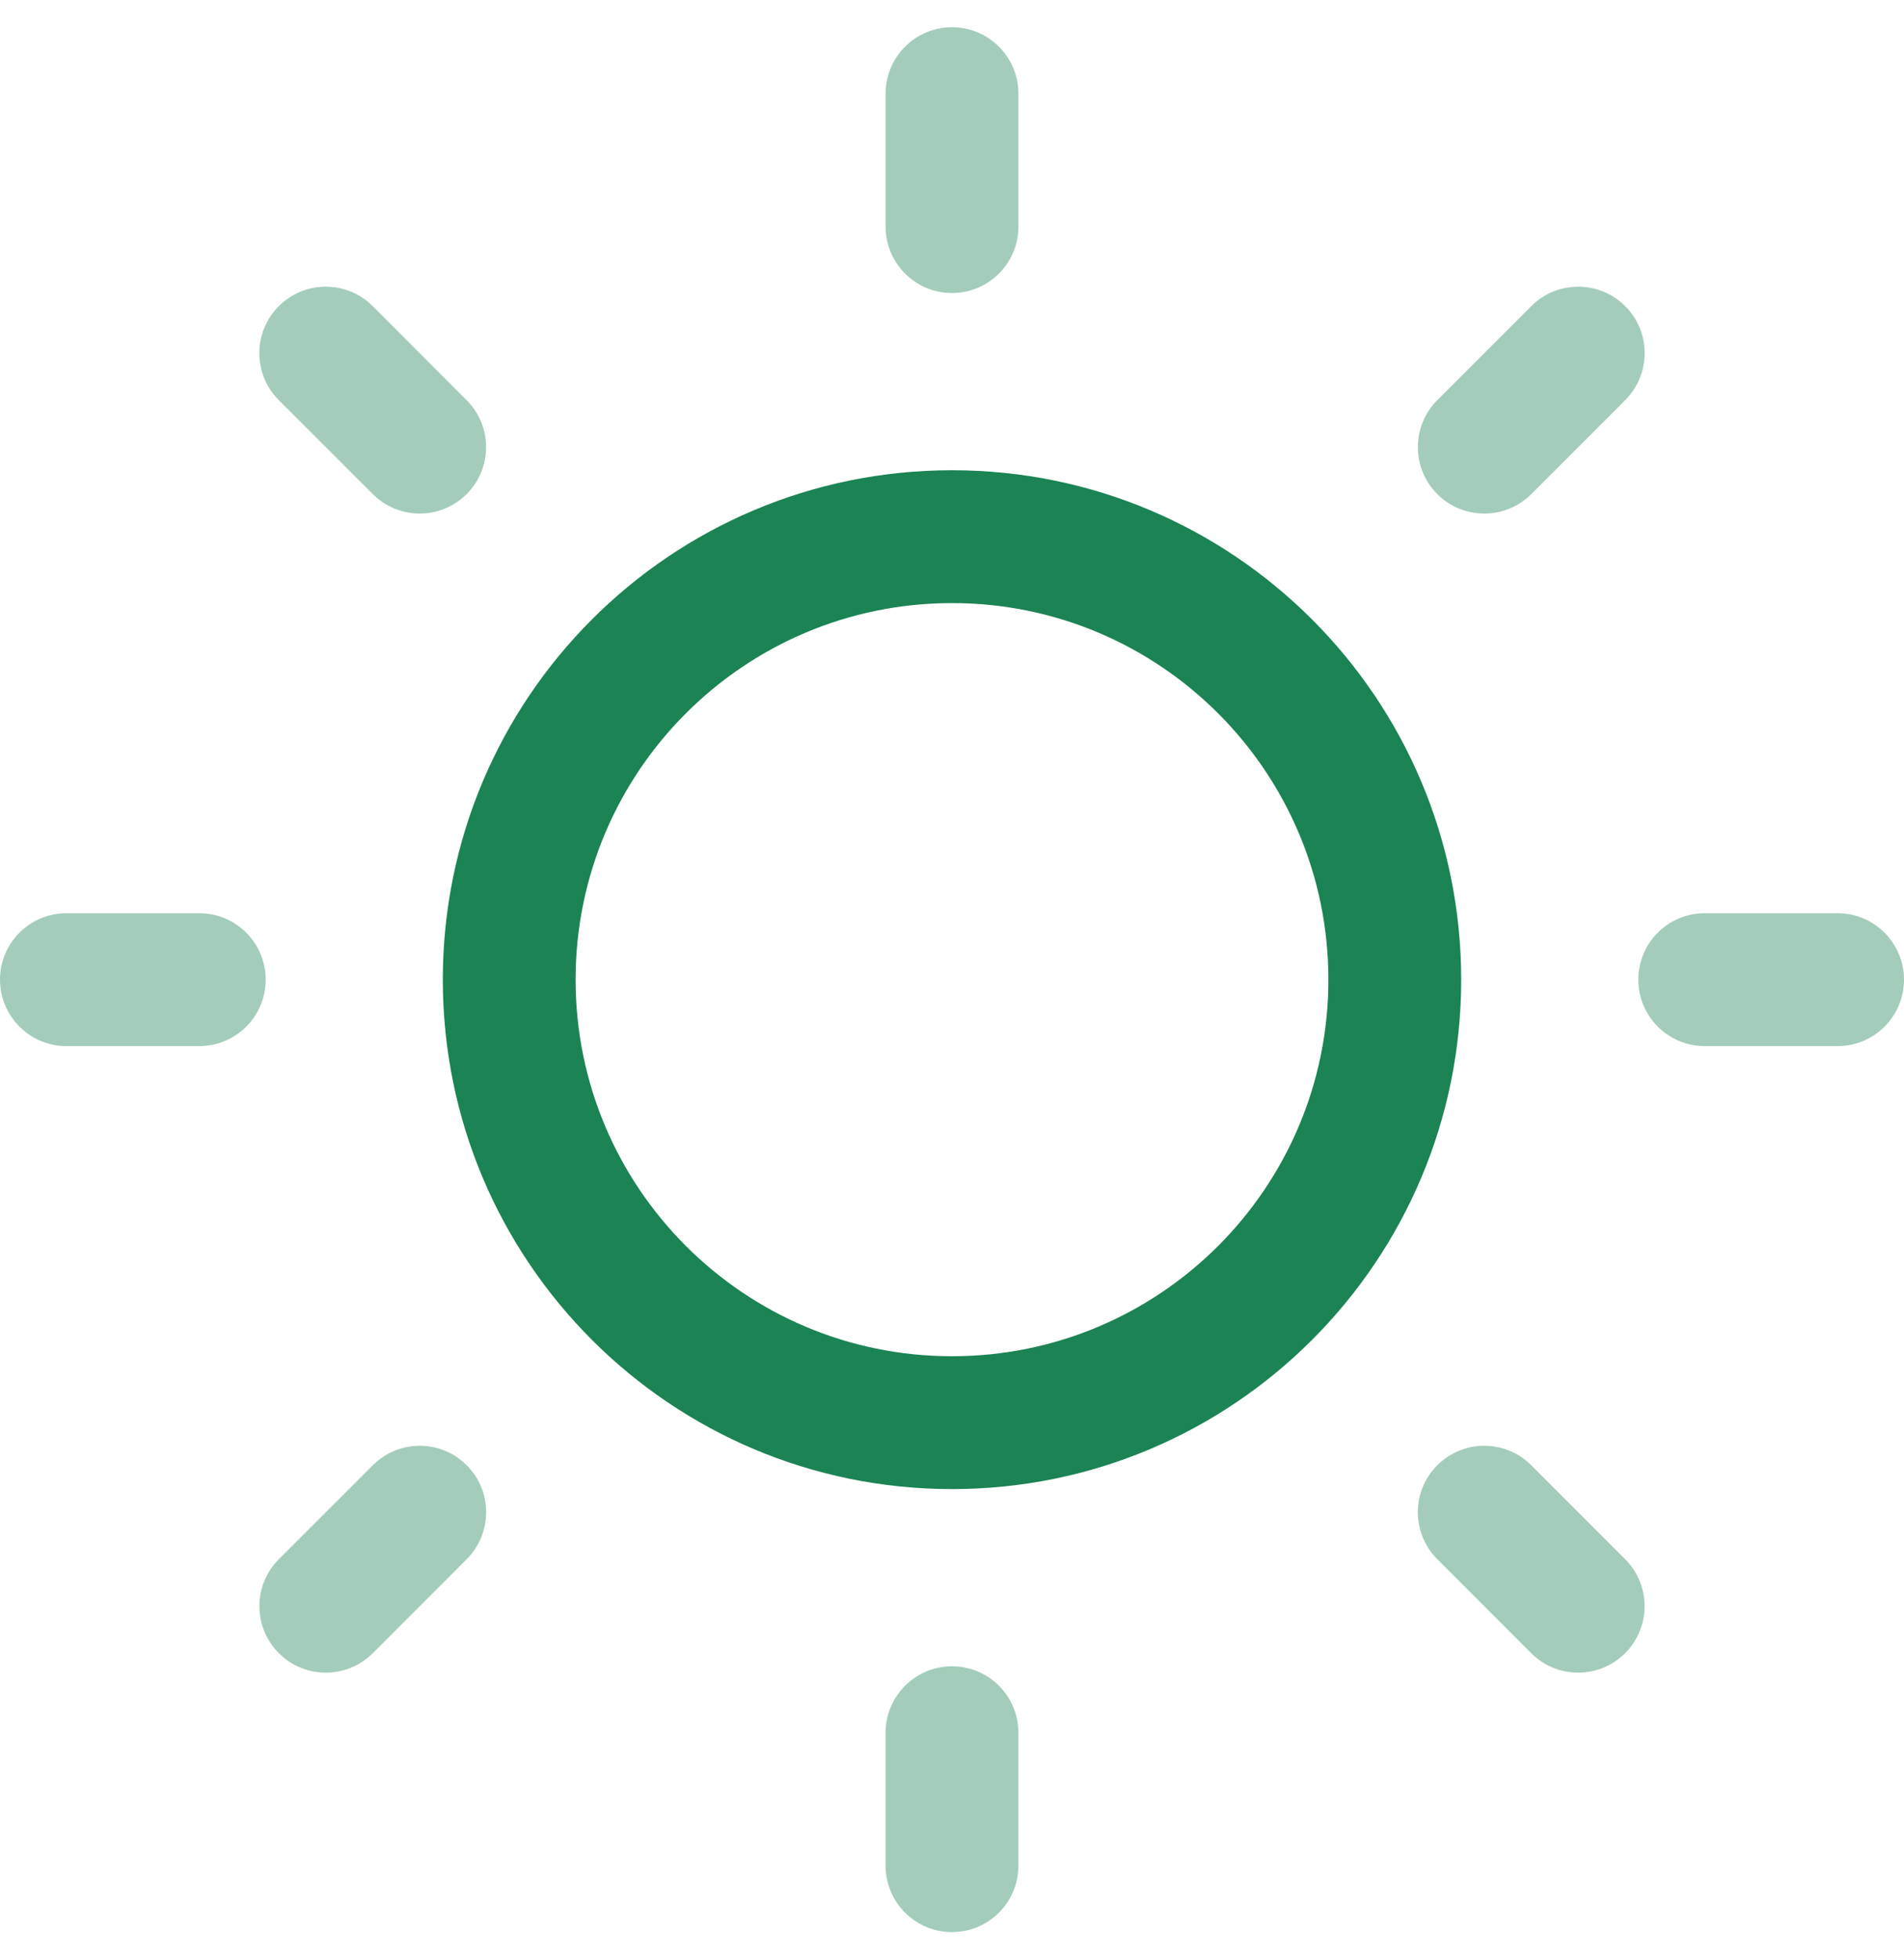 <svg width="35" height="36" viewBox="0 0 35 36" fill="none" xmlns="http://www.w3.org/2000/svg">
    <path fill-rule="evenodd" clip-rule="evenodd"
        d="M17.5 11.081C13.679 11.081 10.581 14.179 10.581 18C10.581 21.821 13.679 24.919 17.5 24.919C21.321 24.919 24.419 21.821 24.419 18C24.419 14.179 21.321 11.081 17.5 11.081ZM8.14 18C8.14 12.83 12.33 8.64 17.5 8.64C22.67 8.64 26.86 12.83 26.86 18C26.86 23.17 22.67 27.36 17.5 27.36C12.33 27.36 8.14 23.17 8.14 18Z"
        fill="#1B8354" />
    <path opacity="0.4" fill-rule="evenodd" clip-rule="evenodd"
        d="M17.5 0.5C18.174 0.5 18.721 1.047 18.721 1.721V4.163C18.721 4.837 18.174 5.384 17.5 5.384C16.826 5.384 16.279 4.837 16.279 4.163V1.721C16.279 1.047 16.826 0.5 17.5 0.5ZM5.125 5.625C5.602 5.148 6.375 5.148 6.852 5.625L8.578 7.352C9.055 7.829 9.055 8.602 8.578 9.078C8.102 9.555 7.329 9.555 6.852 9.078L5.125 7.352C4.648 6.875 4.648 6.102 5.125 5.625ZM29.875 5.625C30.352 6.102 30.352 6.875 29.875 7.352L28.148 9.079C27.671 9.555 26.898 9.555 26.421 9.079C25.945 8.602 25.945 7.829 26.421 7.352L28.148 5.625C28.625 5.148 29.398 5.148 29.875 5.625ZM0 18C0 17.326 0.547 16.779 1.221 16.779H3.663C4.337 16.779 4.884 17.326 4.884 18C4.884 18.674 4.337 19.221 3.663 19.221H1.221C0.547 19.221 0 18.674 0 18ZM30.116 18C30.116 17.326 30.663 16.779 31.337 16.779H33.779C34.453 16.779 35 17.326 35 18C35 18.674 34.453 19.221 33.779 19.221H31.337C30.663 19.221 30.116 18.674 30.116 18ZM26.421 26.921C26.897 26.445 27.671 26.445 28.147 26.921L29.874 28.648C30.351 29.125 30.351 29.898 29.874 30.375C29.397 30.852 28.624 30.852 28.147 30.375L26.421 28.648C25.944 28.171 25.944 27.398 26.421 26.921ZM8.579 26.922C9.056 27.398 9.056 28.172 8.579 28.648L6.853 30.375C6.376 30.852 5.603 30.852 5.126 30.375C4.649 29.898 4.649 29.125 5.126 28.648L6.853 26.922C7.329 26.445 8.102 26.445 8.579 26.922ZM17.5 30.616C18.174 30.616 18.721 31.163 18.721 31.837V34.279C18.721 34.953 18.174 35.5 17.5 35.5C16.826 35.5 16.279 34.953 16.279 34.279V31.837C16.279 31.163 16.826 30.616 17.5 30.616Z"
        fill="#1B8354" />
</svg>